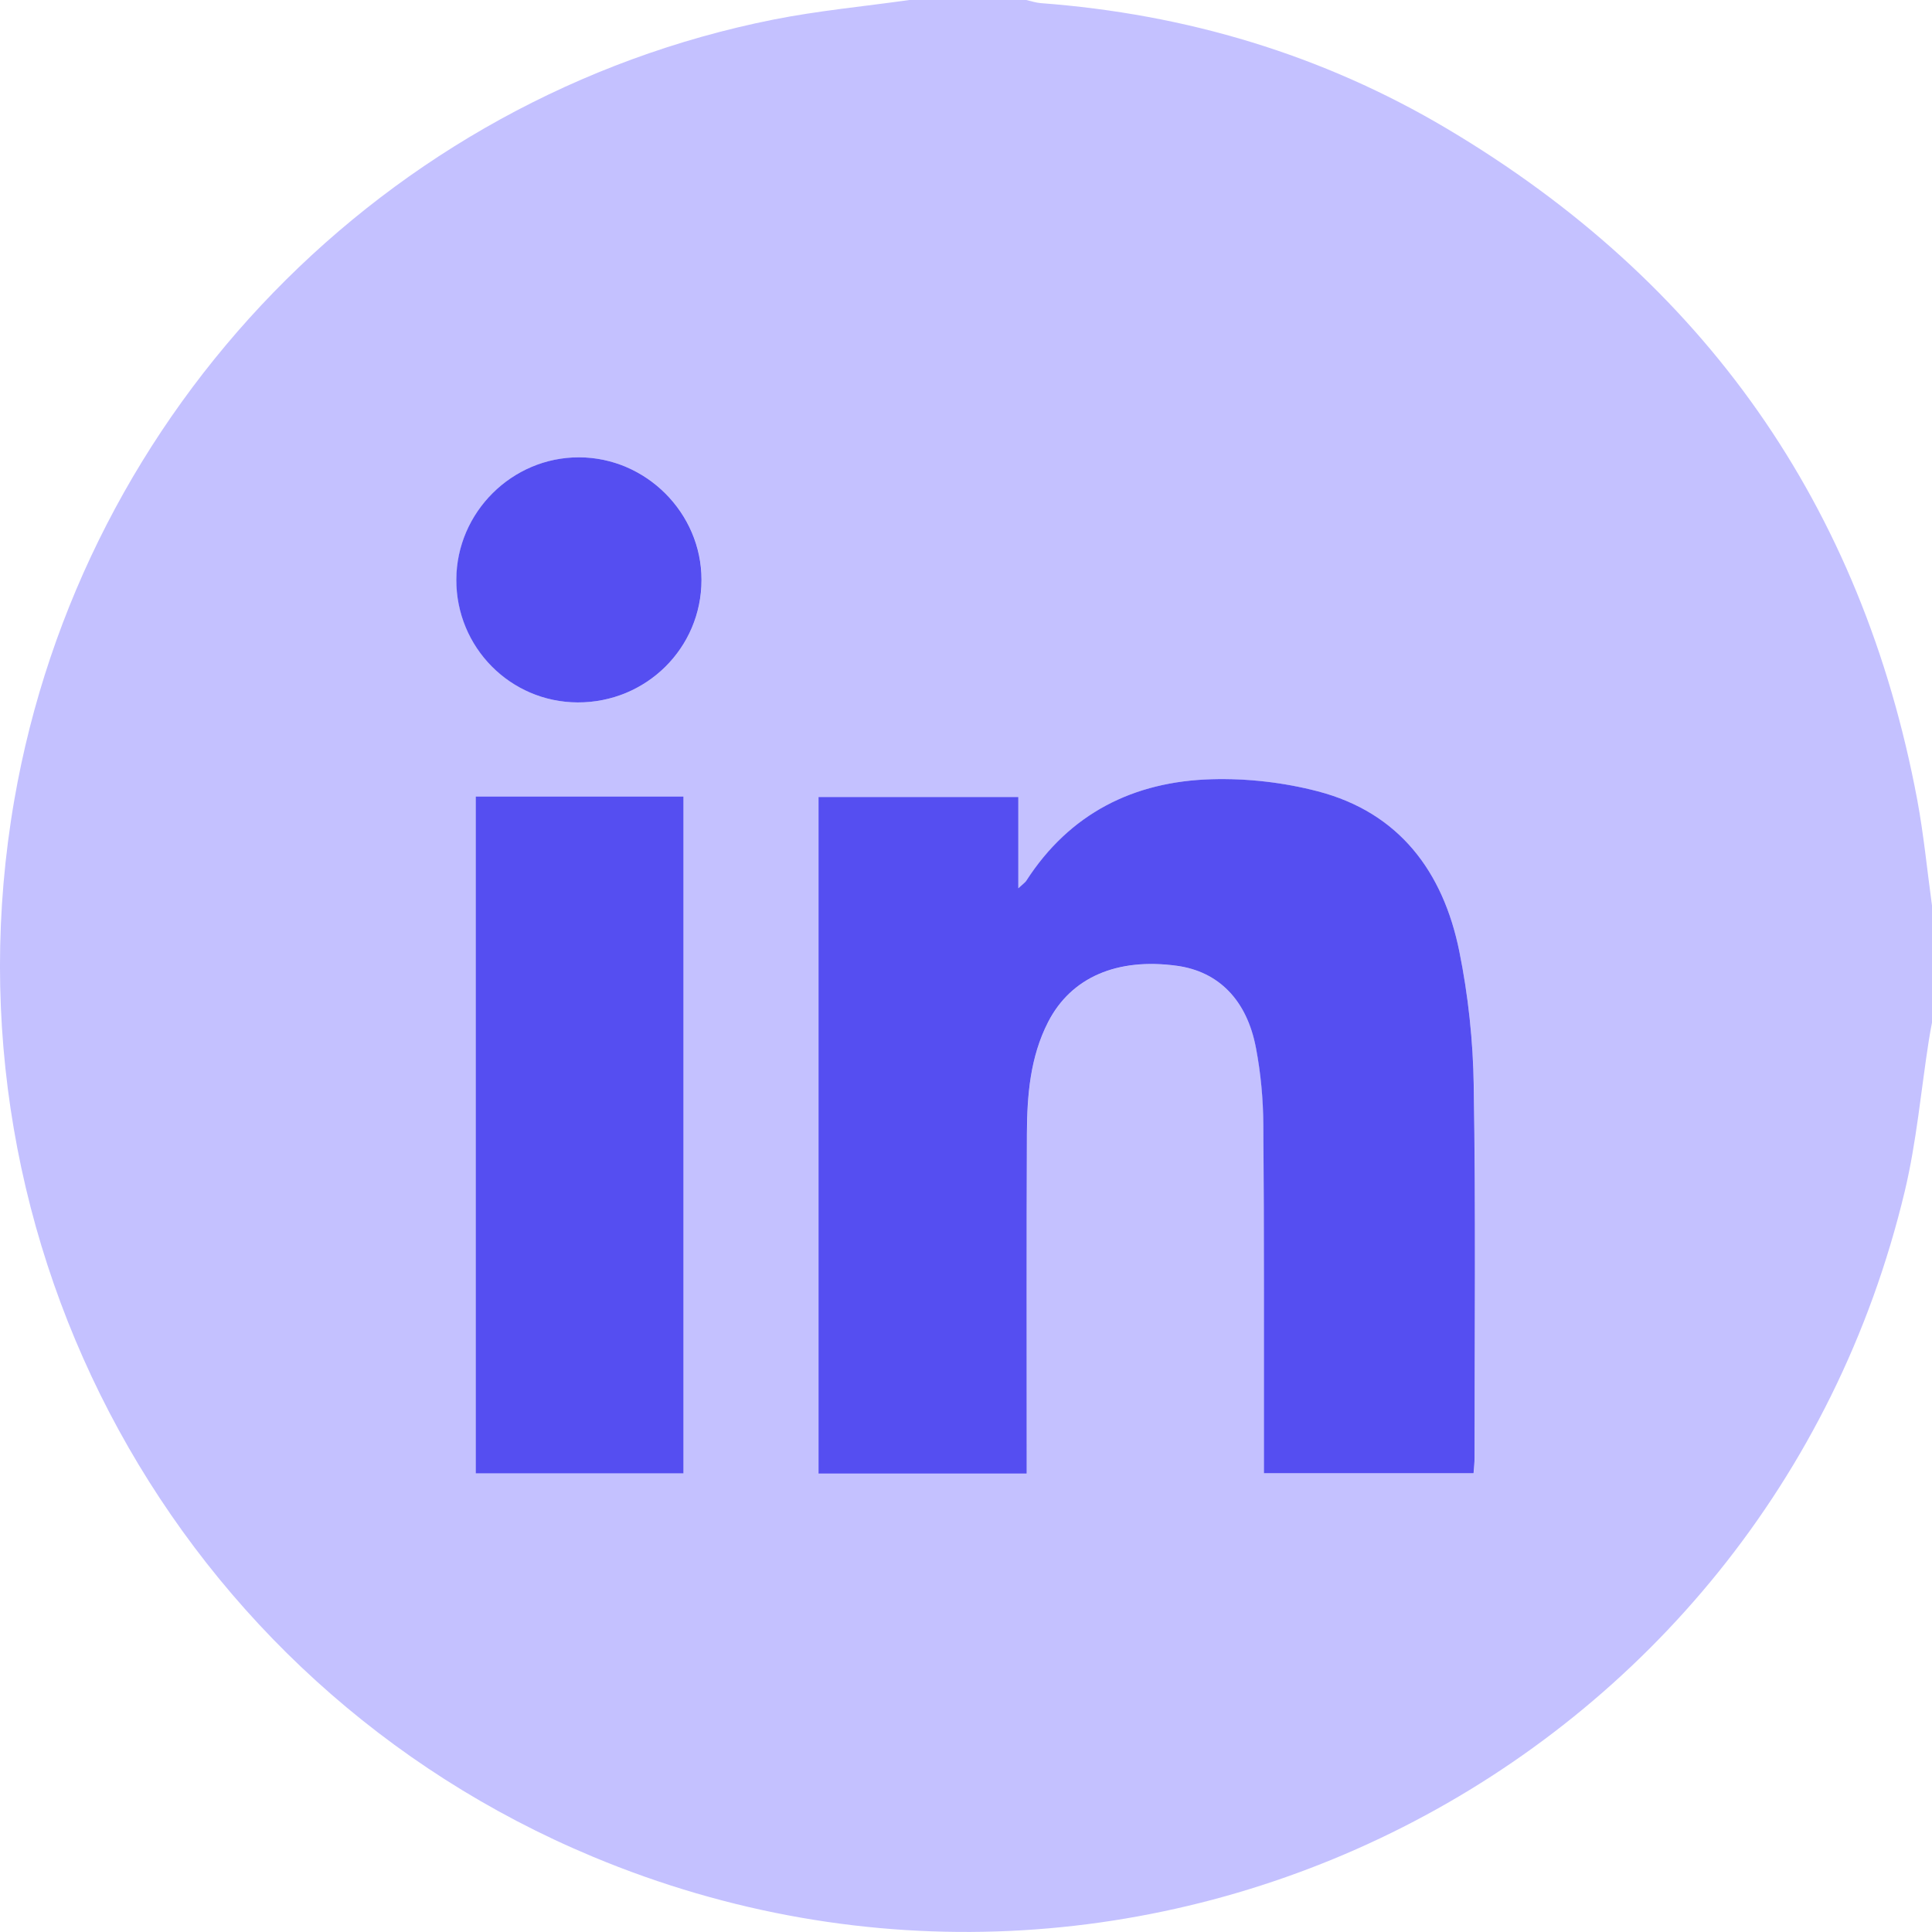 <?xml version="1.0" encoding="UTF-8"?>
<svg xmlns="http://www.w3.org/2000/svg" width="21" height="21" viewBox="0 0 21 21" fill="none">
  <g clip-path="url(#clip0_7434_14673)">
    <path d="M9.884 0C10.307 0 10.731 0 11.155 0C11.208 0.012 11.26 0.03 11.313 0.034C12.89 0.152 14.373 0.593 15.732 1.401C18.525 3.062 20.237 5.491 20.839 8.69C20.91 9.071 20.947 9.458 21 9.843V11.115C20.988 11.18 20.975 11.246 20.965 11.312C20.88 11.857 20.832 12.412 20.704 12.948C19.2 19.241 12.414 22.677 6.44 20.18C1.925 18.294 -0.681 13.531 0.155 8.698C0.892 4.447 4.185 1.055 8.406 0.213C8.893 0.116 9.391 0.07 9.884 0ZM11.161 16.017C11.161 15.928 11.161 15.848 11.161 15.769C11.161 14.621 11.157 13.473 11.163 12.324C11.165 11.906 11.197 11.49 11.394 11.108C11.643 10.624 12.142 10.409 12.795 10.499C13.243 10.56 13.553 10.868 13.653 11.392C13.705 11.666 13.731 11.947 13.733 12.226C13.742 13.415 13.738 14.604 13.738 15.793C13.738 15.866 13.738 15.938 13.738 16.015H16.018C16.022 15.948 16.029 15.895 16.029 15.842C16.029 14.496 16.041 13.149 16.02 11.803C16.012 11.314 15.959 10.819 15.862 10.34C15.687 9.477 15.211 8.832 14.323 8.601C13.952 8.505 13.553 8.46 13.17 8.47C12.322 8.494 11.627 8.842 11.156 9.575C11.144 9.593 11.123 9.606 11.07 9.655V8.663H8.898V16.017H11.161V16.017ZM5.171 8.658V16.015H7.429V8.658H5.171ZM6.279 7.635C7.025 7.638 7.625 7.044 7.626 6.303C7.627 5.576 7.023 4.972 6.295 4.971C5.566 4.969 4.964 5.569 4.961 6.299C4.958 7.035 5.547 7.632 6.28 7.635H6.279Z" fill="#C4C1FF"></path>
    <path d="M11.16 16.017H8.897V8.663H11.069V9.655C11.123 9.605 11.143 9.592 11.155 9.574C11.627 8.841 12.322 8.494 13.169 8.47C13.553 8.459 13.951 8.504 14.323 8.601C15.211 8.832 15.687 9.477 15.862 10.34C15.959 10.819 16.012 11.314 16.019 11.803C16.041 13.149 16.028 14.495 16.028 15.842C16.028 15.895 16.022 15.948 16.017 16.014H13.738C13.738 15.938 13.738 15.865 13.738 15.793C13.737 14.604 13.742 13.415 13.732 12.226C13.73 11.947 13.704 11.665 13.652 11.392C13.553 10.867 13.243 10.56 12.794 10.498C12.141 10.408 11.642 10.624 11.393 11.108C11.197 11.49 11.164 11.906 11.162 12.324C11.157 13.472 11.16 14.62 11.16 15.768C11.16 15.848 11.16 15.928 11.16 16.017V16.017Z" fill="#554EF1"></path>
    <path d="M5.171 8.658H7.429V16.015H5.171V8.658Z" fill="#554EF1"></path>
    <path d="M6.279 7.635C5.546 7.632 4.957 7.035 4.96 6.299C4.963 5.569 5.565 4.969 6.294 4.971C7.022 4.972 7.626 5.576 7.625 6.303C7.625 7.044 7.024 7.638 6.278 7.635H6.279Z" fill="#554EF1"></path>
  </g>
  <defs>
    <clipPath id="clip0_7434_14673">
      <rect width="21" height="21" fill="white"></rect>
    </clipPath>
  </defs>
</svg>
